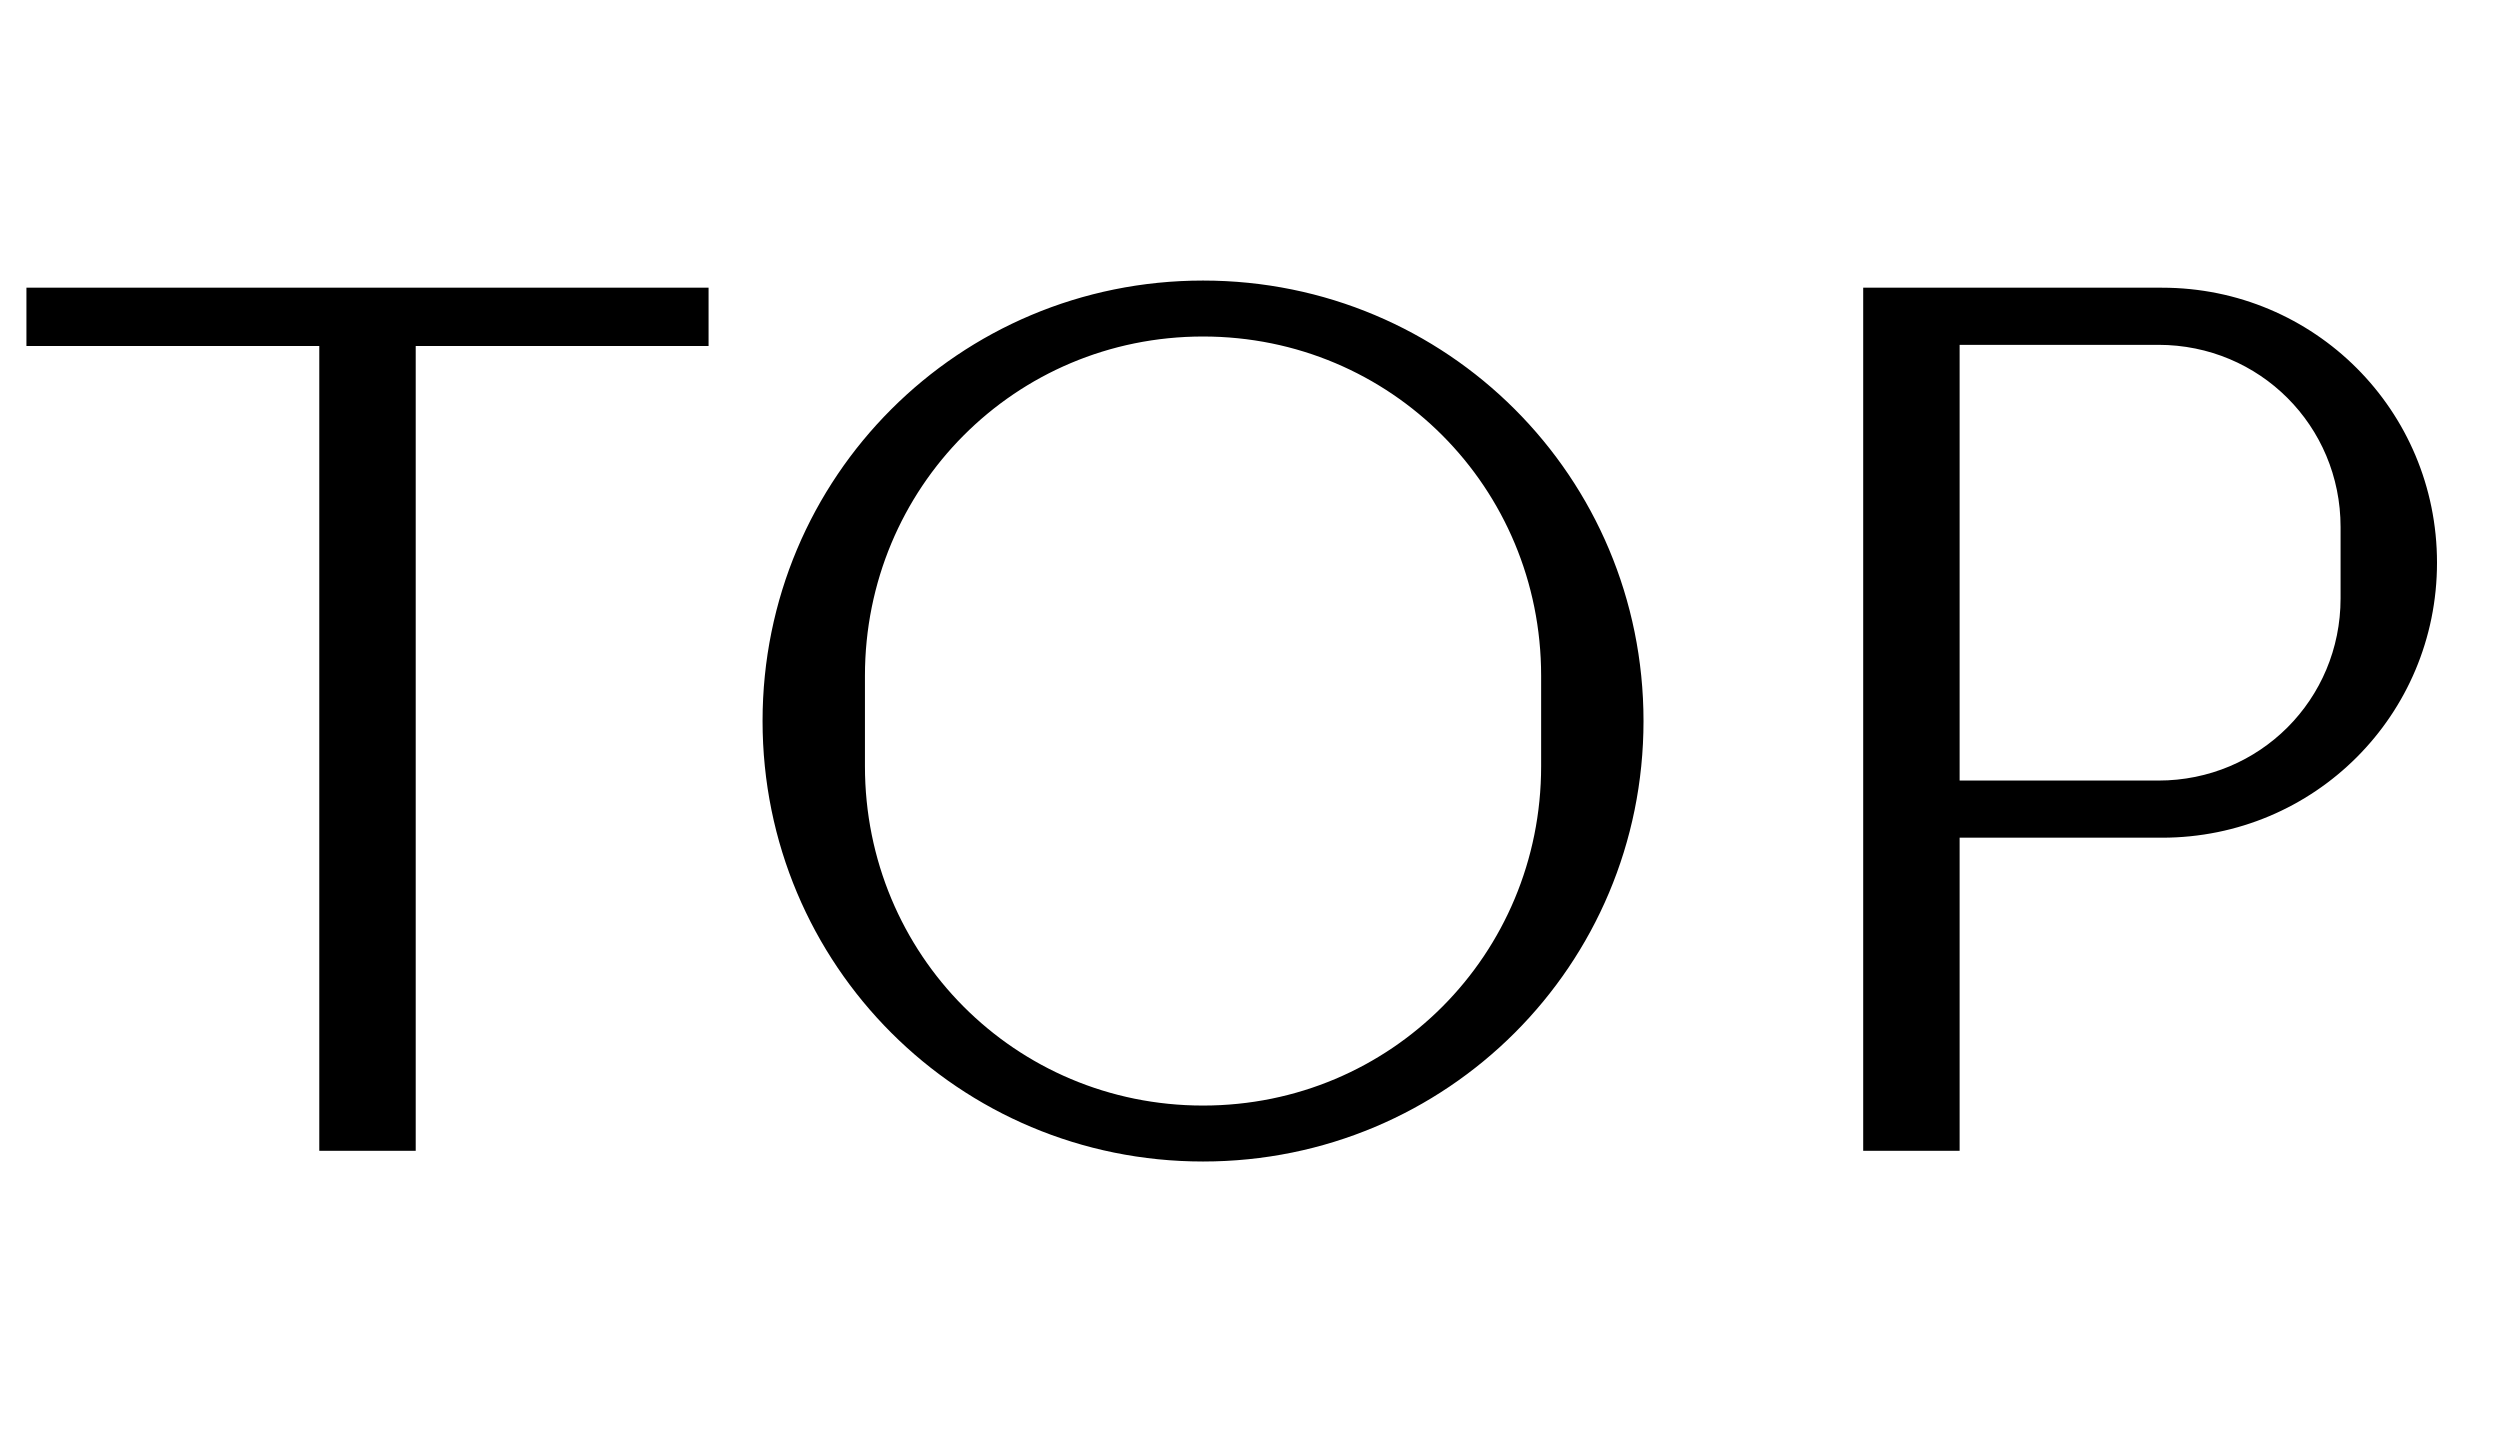 <svg width="126" height="72" viewBox="0 0 126 72" fill="none" xmlns="http://www.w3.org/2000/svg">
<path d="M35.712 14.5H1.332V17.44H16.092V58H20.952V17.44H35.712V14.5ZM60.633 58.54C72.933 58.54 82.833 48.64 82.833 36.34C82.833 24.04 72.933 14.14 60.633 14.14C48.333 14.14 38.433 24.04 38.433 36.34C38.433 48.64 48.333 58.54 60.633 58.54ZM60.633 55.72C51.153 55.72 43.593 48.1 43.593 38.62V34.06C43.593 24.58 51.153 16.96 60.633 16.96C70.113 16.96 77.673 24.58 77.673 34.06V38.62C77.673 48.1 70.113 55.72 60.633 55.72ZM108.965 14.5H93.905V58H98.765V42.22H108.965C116.645 42.22 122.825 36.04 122.825 28.36C122.825 20.68 116.645 14.5 108.965 14.5ZM117.965 30.16C117.965 35.26 113.885 39.34 108.785 39.34H98.765V17.38H108.785C113.885 17.38 117.965 21.46 117.965 26.56V30.16Z" fill="black"/>
</svg>
